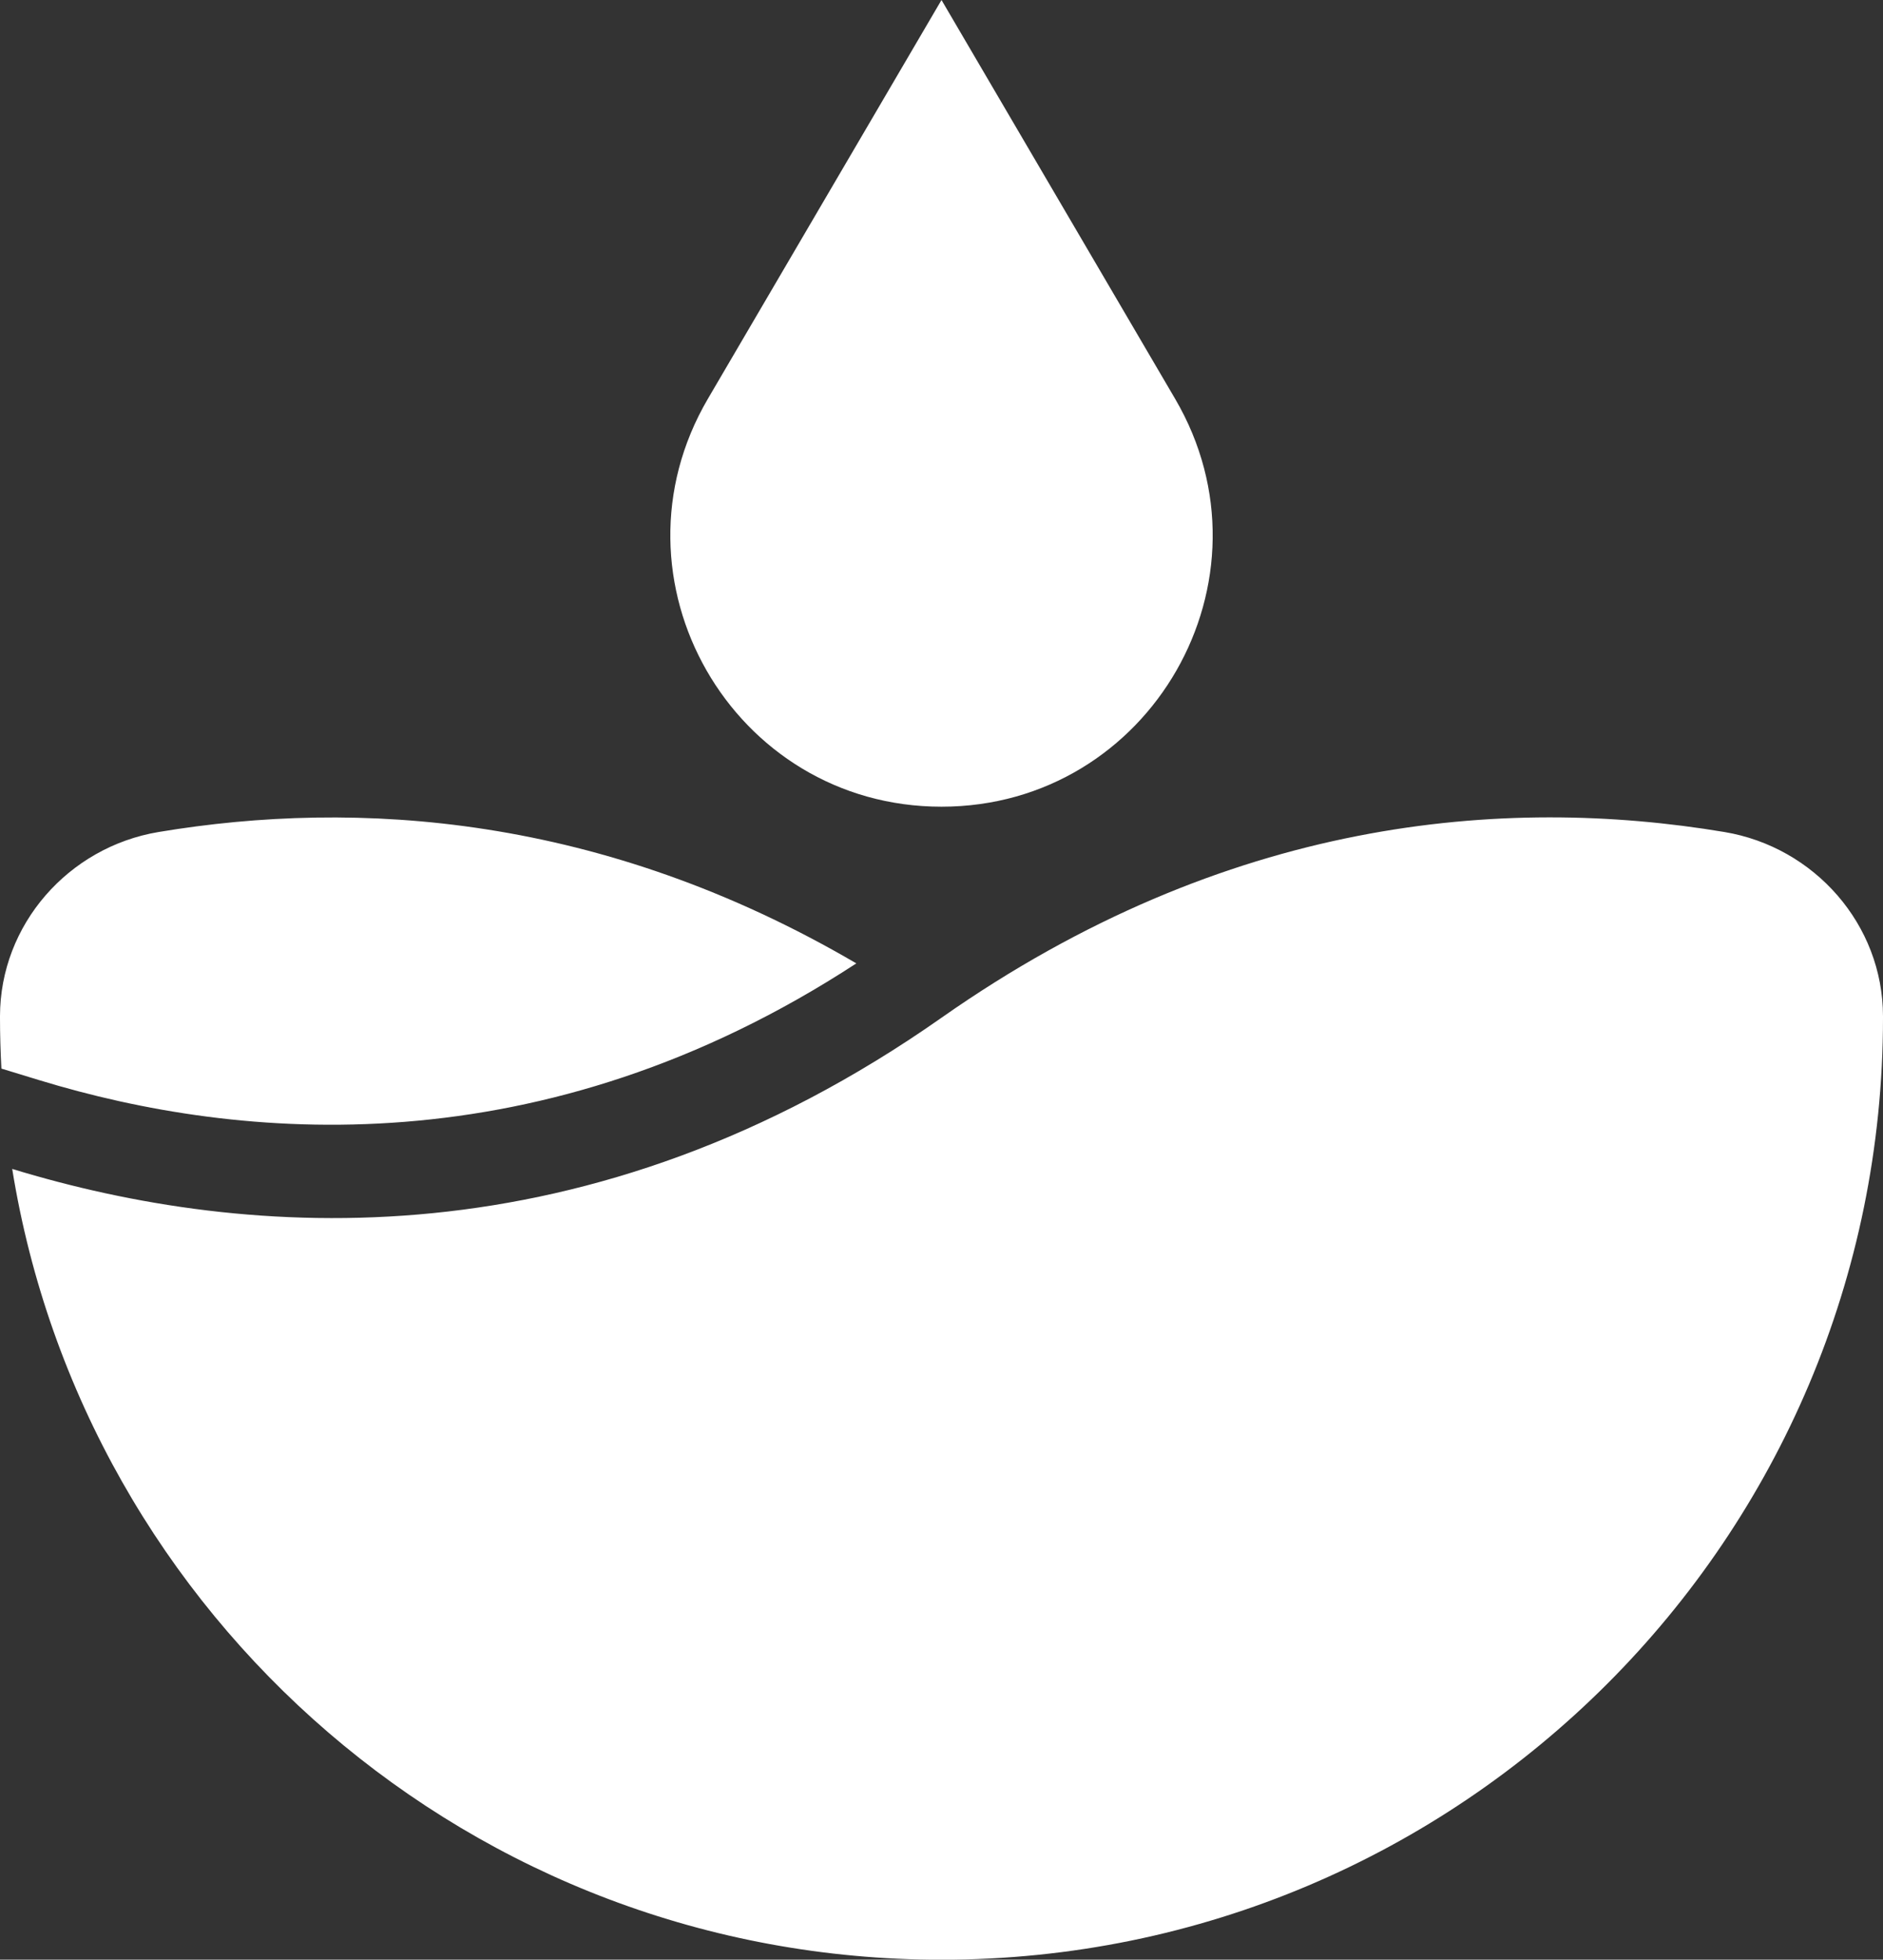 <?xml version="1.0" encoding="UTF-8"?> <svg xmlns="http://www.w3.org/2000/svg" id="Layer_2" viewBox="0 0 506.04 526.39"><rect x="0" y="0" width="506.04" height="526.39" fill="#333333" stroke="none"/><defs><style> .cls-1 { fill: #fff; } </style></defs><g id="OBJECTS"><path class="cls-1" d="M10.56,290.15l-10.18-3.11c-.24-4.53-.38-9.08-.38-13.67v-.41c.04-24.58,18.37-45.42,42.62-49.47,53.34-8.9,119.08-4.76,187.51,35.29-84.61,55.22-165.71,47.81-219.57,31.37ZM506.04,272.96c-.04-24.58-18.37-45.42-42.62-49.47-59.27-9.89-133.84-3.84-210.4,49.89-94.68,66.43-186.31,59.97-249.74,40.61,19.43,120.43,123.82,212.42,249.74,212.42,139.74,0,253.02-113.28,253.02-253.02,0-.14,0-.28,0-.41ZM253.02,216.69h0c56.23,0,91.22-61.06,62.78-109.57L253.02,0l-62.78,107.12c-28.43,48.51,6.55,109.57,62.78,109.57Z"></path></g></svg> 